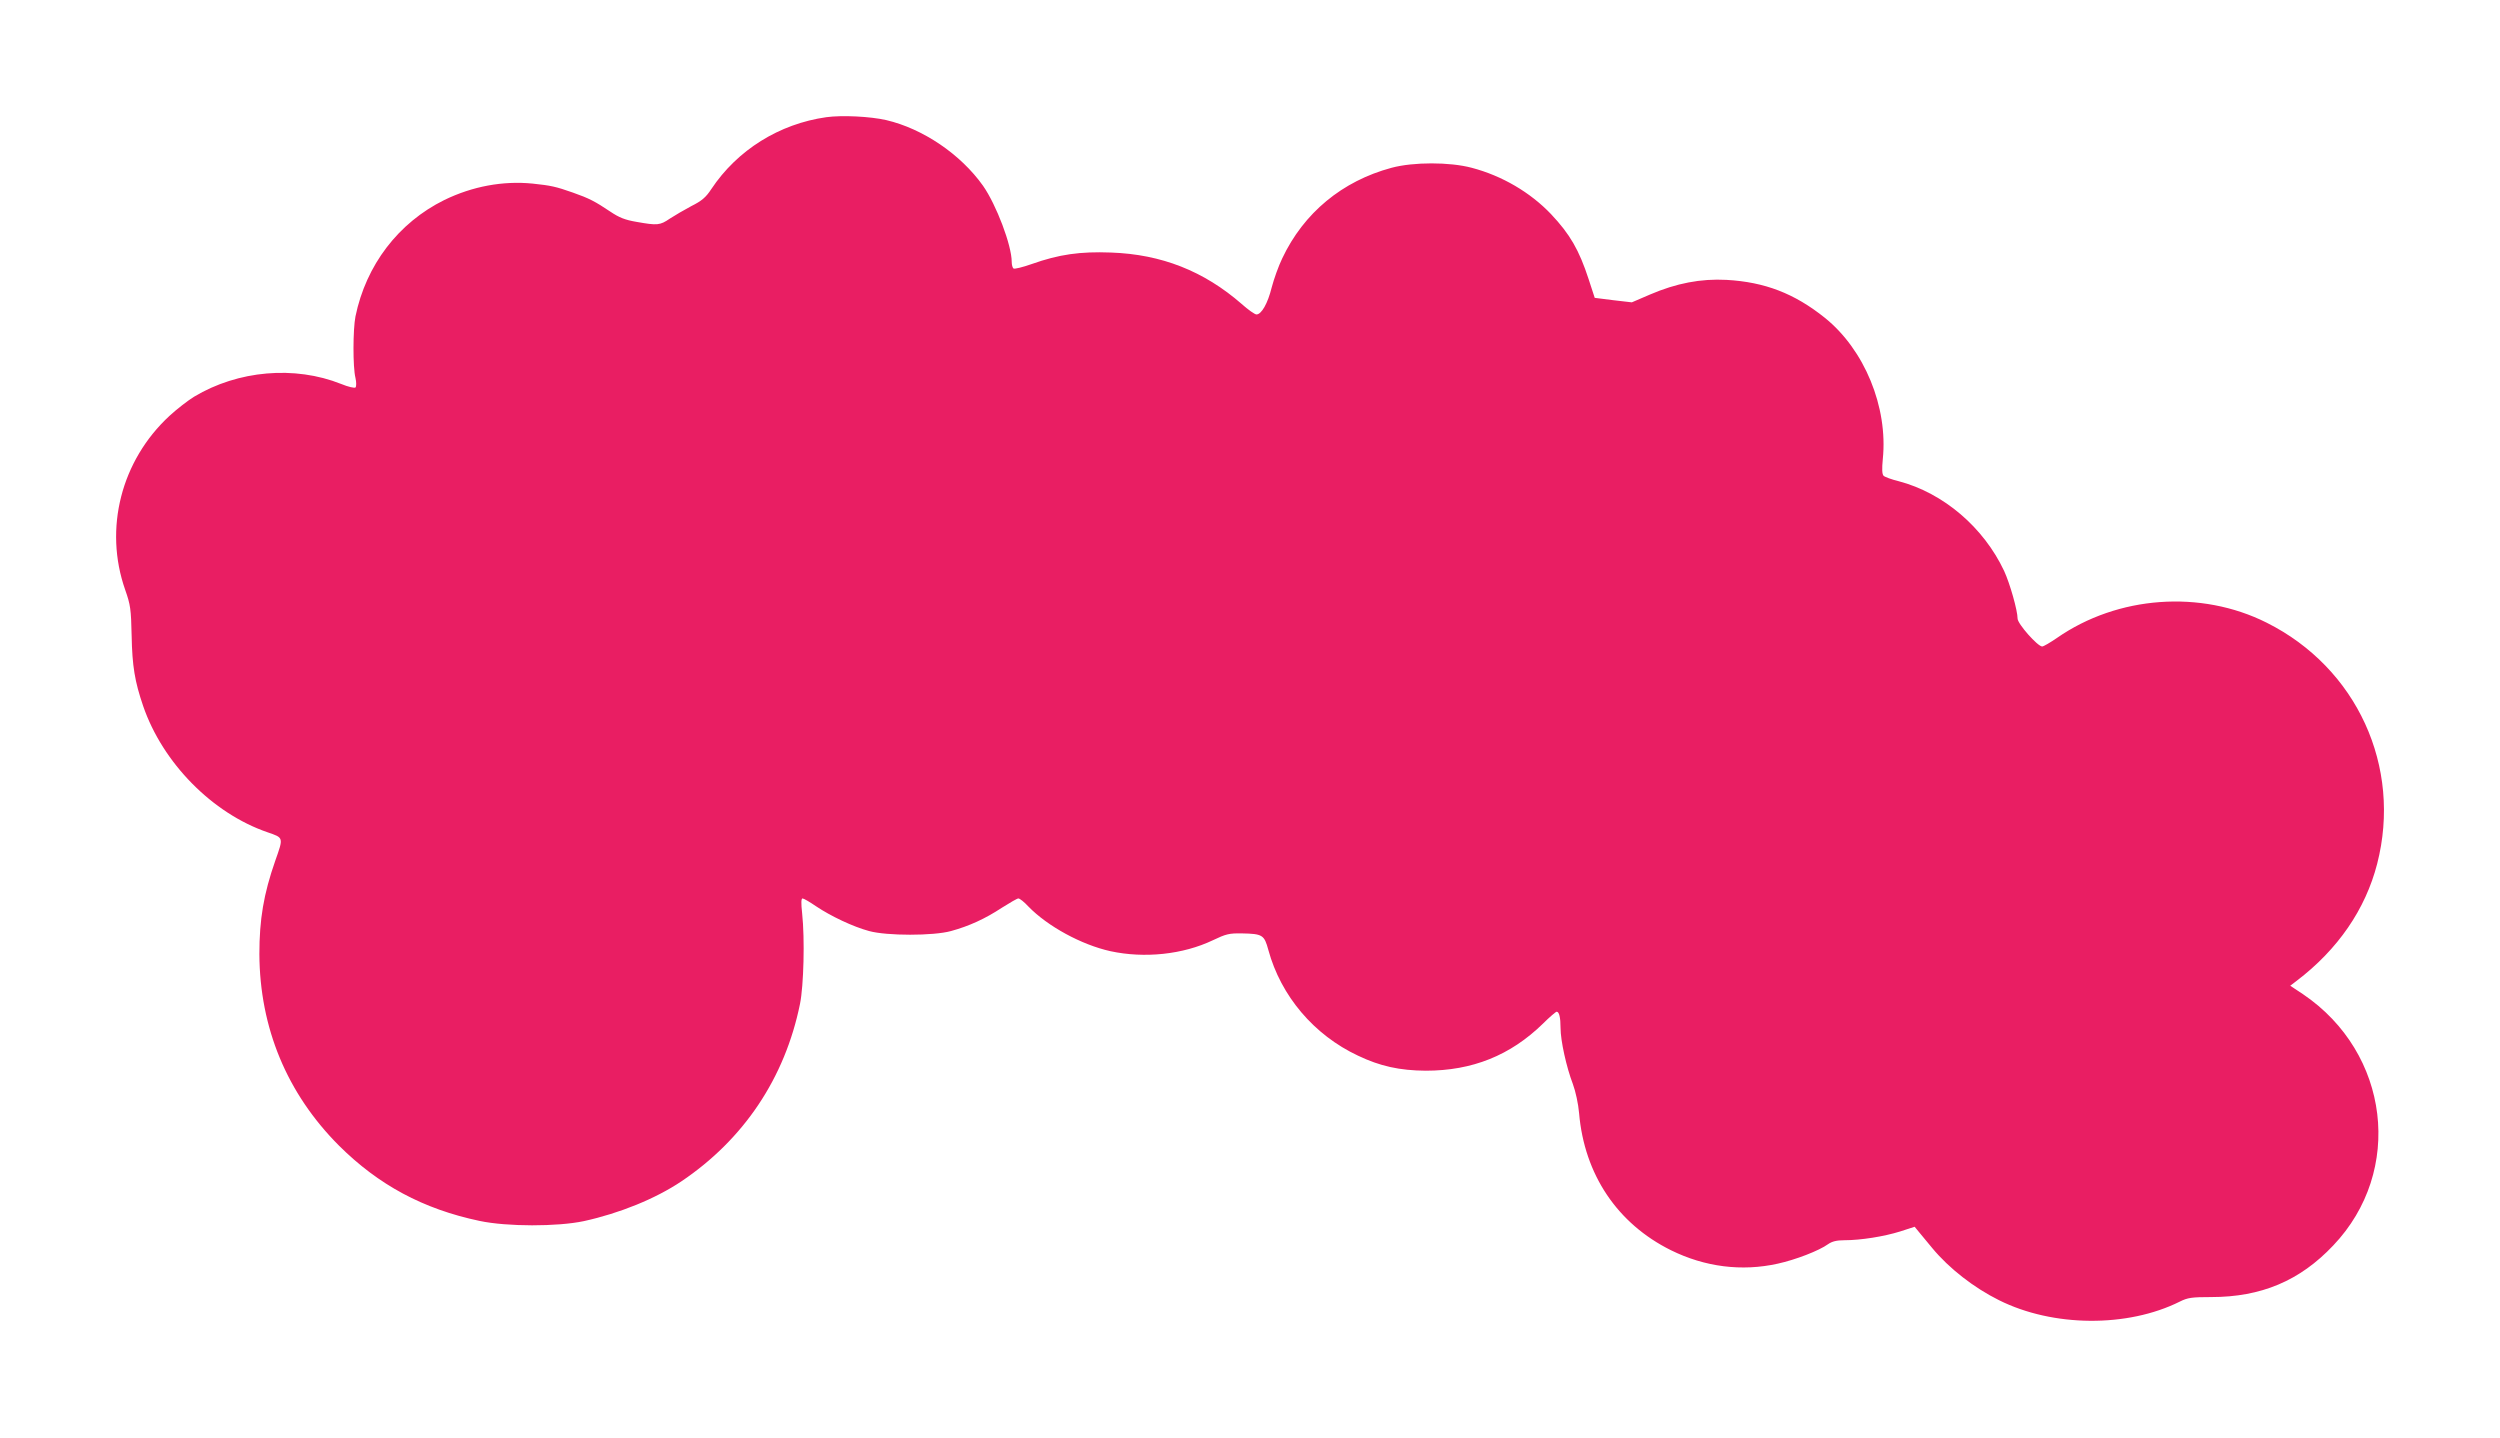 <?xml version="1.0" standalone="no"?>
<!DOCTYPE svg PUBLIC "-//W3C//DTD SVG 20010904//EN"
 "http://www.w3.org/TR/2001/REC-SVG-20010904/DTD/svg10.dtd">
<svg version="1.0" xmlns="http://www.w3.org/2000/svg"
 width="1280pt" height="736pt" viewBox="0 0 1280 736"
 preserveAspectRatio="xMidYMid meet">
<g transform="translate(0,736) scale(0.1,-0.1)"
fill="#e91e63" stroke="none">
<path d="M4231 6760 c-241 -34 -456 -168 -589 -368 -28 -43 -50 -61 -102 -87
-36 -19 -85 -48 -110 -64 -51 -35 -64 -36 -171 -17 -59 10 -89 22 -135 53 -76
51 -108 68 -191 97 -88 31 -112 36 -206 46 -153 15 -308 -14 -452 -84 -235
-116 -401 -333 -455 -596 -13 -66 -14 -259 0 -315 5 -22 5 -44 0 -49 -4 -4
-37 3 -73 18 -238 95 -528 70 -753 -65 -31 -19 -88 -63 -126 -98 -248 -229
-337 -578 -227 -891 27 -77 30 -98 33 -235 3 -156 16 -234 59 -360 100 -291
354 -549 636 -646 84 -29 83 -25 40 -147 -59 -169 -81 -299 -81 -477 2 -378
141 -713 407 -980 203 -202 431 -325 720 -386 141 -30 399 -30 535 -1 182 40
365 114 498 203 320 215 531 530 608 909 19 94 25 332 11 463 -6 54 -5 77 2
77 6 0 37 -18 69 -40 76 -51 190 -105 272 -127 91 -25 329 -25 419 0 92 25
175 63 260 119 41 26 79 48 85 48 7 0 30 -18 51 -41 99 -102 272 -196 420
-229 175 -38 372 -17 525 56 67 32 83 36 148 35 107 -2 115 -8 136 -85 64
-235 233 -435 459 -541 113 -54 213 -76 347 -77 238 0 433 78 600 241 34 34
66 61 70 61 13 0 20 -29 20 -83 0 -65 30 -201 63 -287 14 -38 28 -102 32 -150
27 -314 196 -565 470 -701 174 -86 363 -110 547 -69 91 20 211 66 258 100 20
14 44 20 83 20 84 0 203 19 286 45 l74 24 18 -22 c10 -12 42 -51 72 -87 86
-104 213 -203 342 -267 276 -138 658 -141 926 -7 40 20 61 23 160 23 256 0
454 83 625 264 363 381 290 986 -155 1287 l-65 43 34 26 c210 160 351 365 411
598 128 498 -104 1004 -566 1235 -337 169 -762 138 -1073 -78 -35 -24 -69 -44
-76 -44 -23 0 -126 116 -126 143 0 41 -39 179 -69 244 -105 223 -311 399 -539
459 -37 9 -72 22 -78 28 -8 8 -9 35 -4 86 27 266 -94 560 -297 723 -156 125
-308 183 -503 194 -132 7 -257 -17 -392 -75 l-93 -40 -95 11 -95 12 -31 95
c-49 150 -95 230 -193 334 -106 111 -250 196 -406 237 -113 30 -298 30 -410 0
-253 -68 -450 -231 -560 -464 -19 -39 -43 -107 -54 -149 -20 -81 -52 -138 -78
-138 -8 0 -43 24 -76 54 -193 168 -410 254 -669 263 -157 6 -265 -9 -406 -59
-45 -16 -87 -26 -92 -23 -6 3 -10 19 -10 34 0 85 -79 293 -147 390 -115 162
-308 292 -495 336 -83 19 -227 26 -307 15z"/>
</g>
</svg>
